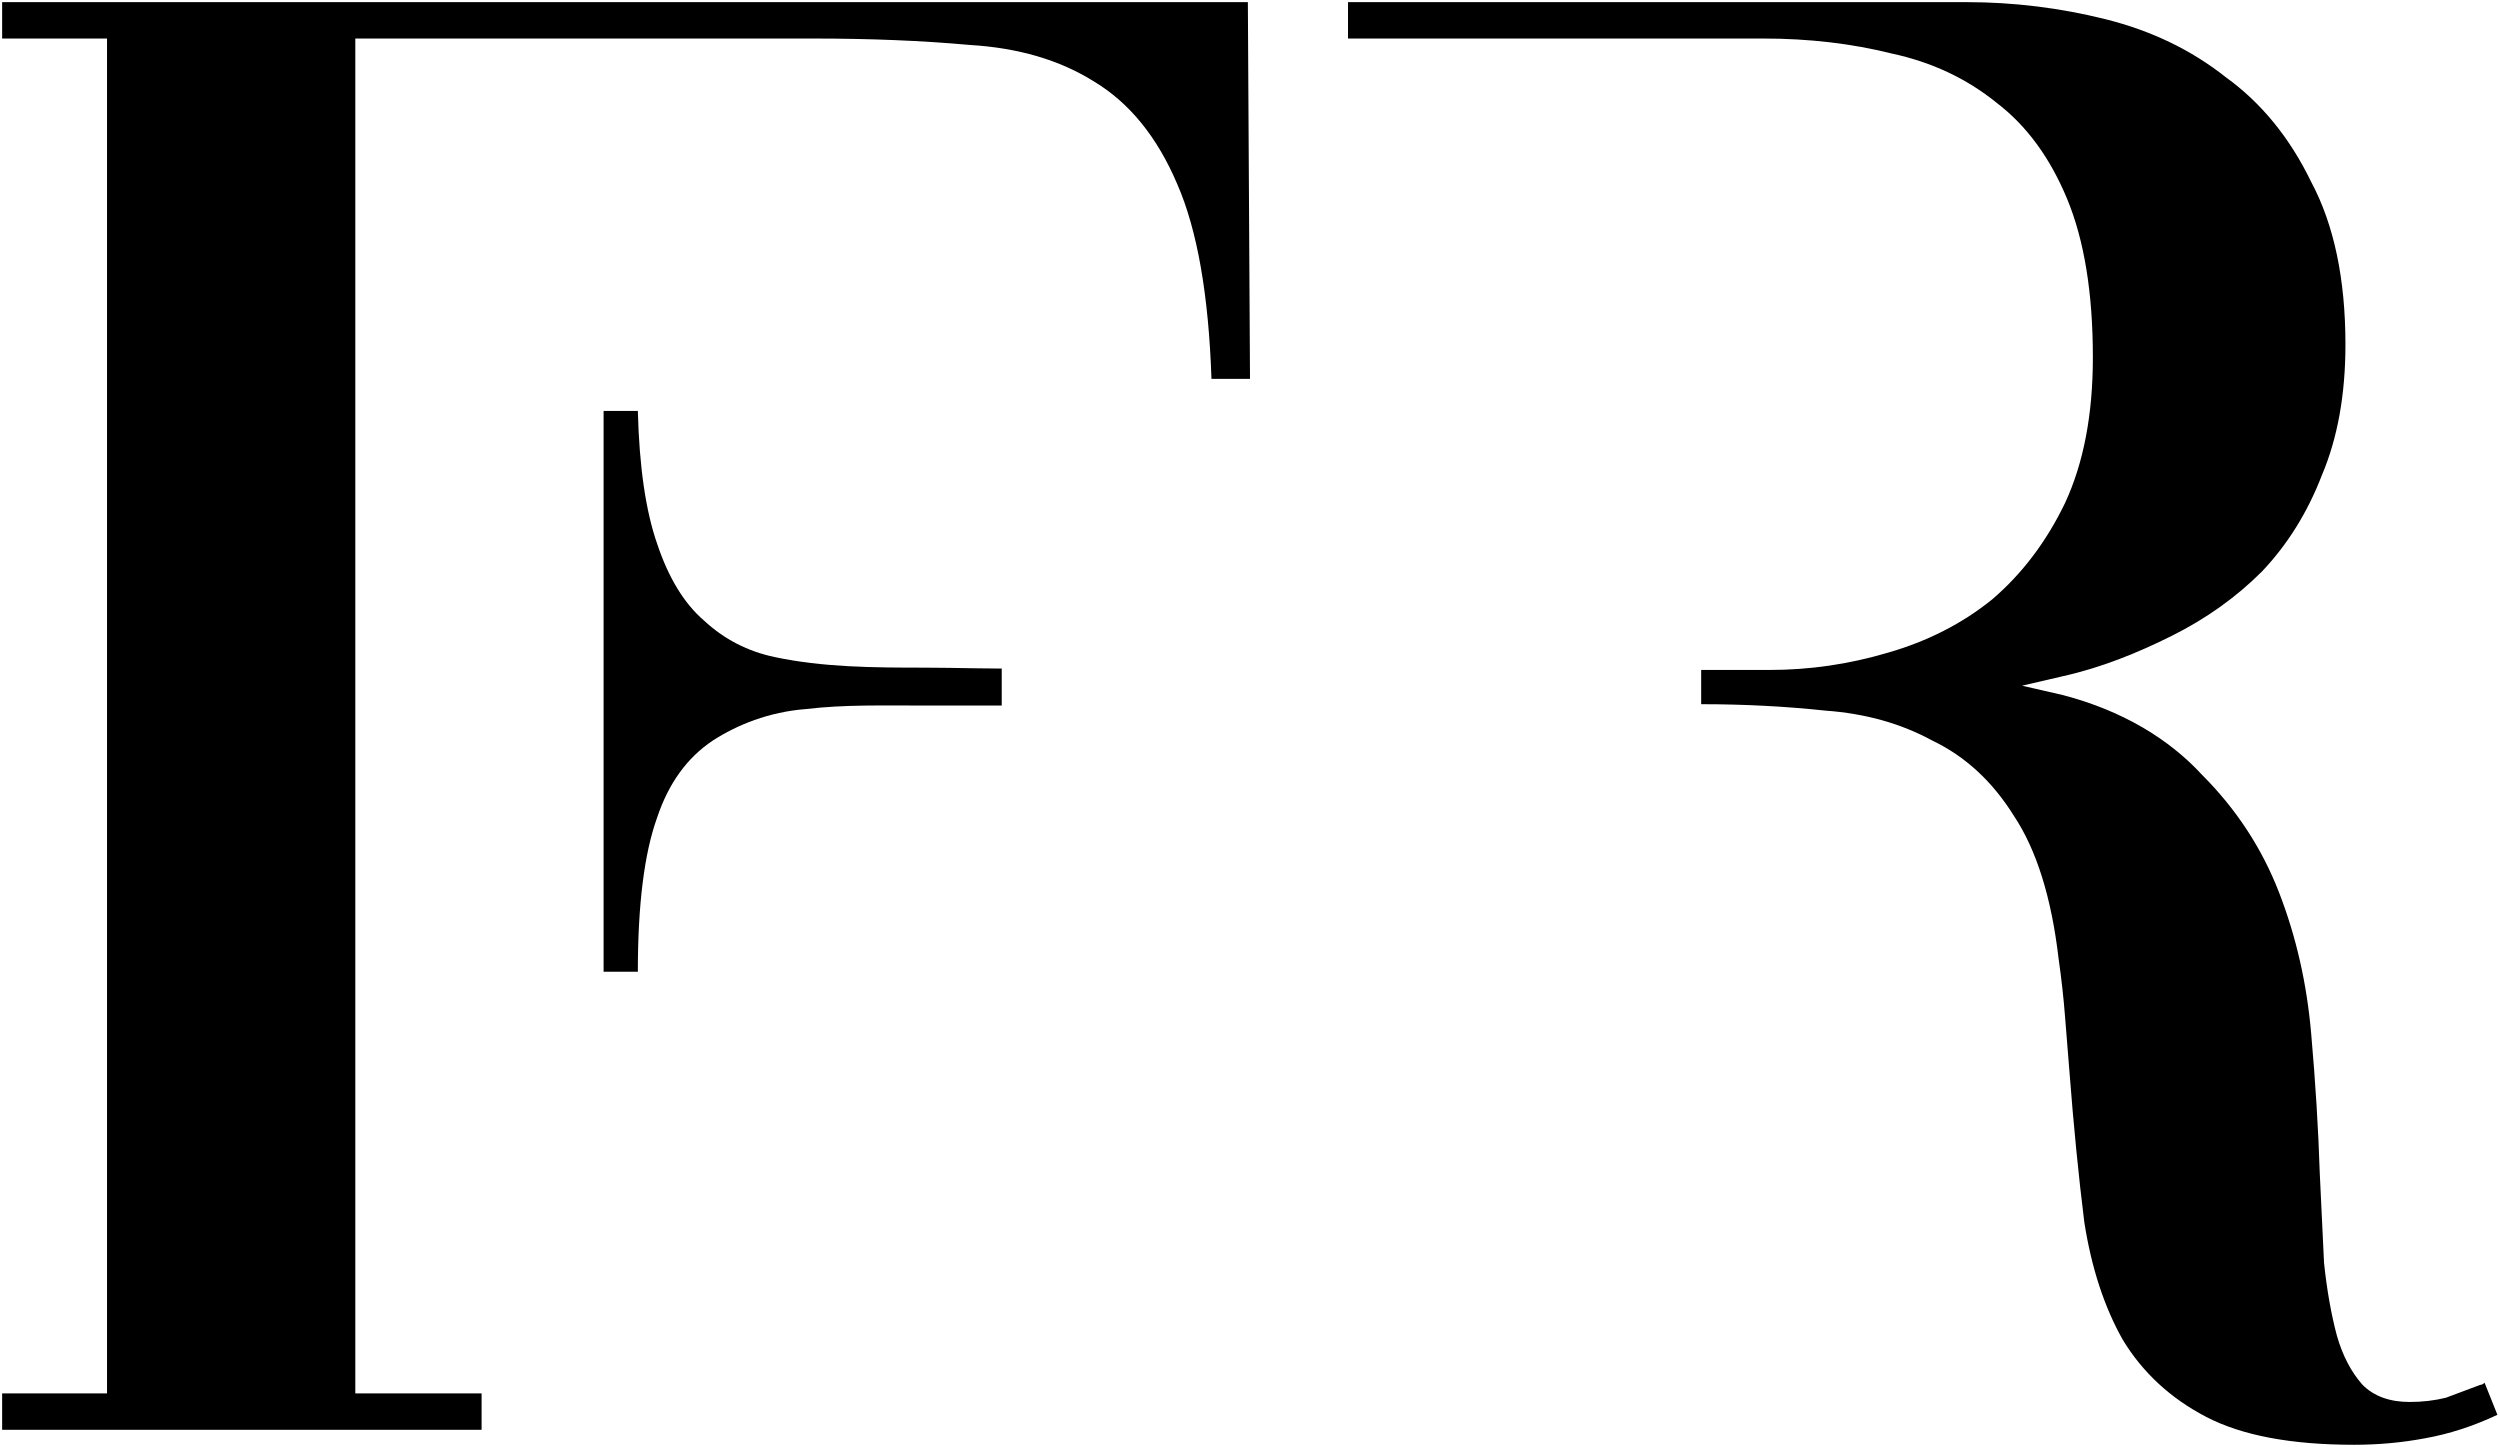 <svg xmlns="http://www.w3.org/2000/svg" width="584" height="338" viewBox="0 0 584 338" fill="none"><path d="M314.895 9V0.5H459.395C470.395 0.5 481.228 1.833 491.895 4.5C502.561 7.167 511.895 11.667 519.895 18C528.228 24 534.895 32.167 539.895 42.5C545.228 52.5 547.895 65.167 547.895 80.5C547.895 92.167 546.061 102.333 542.395 111C539.061 119.667 534.395 127.167 528.395 133.5C522.395 139.5 515.395 144.5 507.395 148.5C499.395 152.5 490.895 155.959 481.895 157.959L472.353 160.18L481.895 162.368C495.895 166.035 506.728 172.667 514.395 181C522.395 189 528.395 198.167 532.395 208.5C536.395 218.833 538.895 229.833 539.895 241.5C540.895 252.833 541.561 263.667 541.895 274C542.228 281.333 542.561 288.333 542.895 295C543.561 301.333 544.561 307 545.895 312C547.228 316.667 549.228 320.5 551.895 323.5C554.561 326.167 558.228 327.5 562.895 327.5C565.895 327.5 568.728 327.167 571.395 326.5L579.395 323.5C579.728 323.5 580.061 323.333 580.395 323L583.395 330.5C577.728 333.167 572.061 335 566.395 336C561.061 337 555.561 337.5 549.895 337.5C535.228 337.5 523.728 335.333 515.395 331C507.061 326.667 500.561 320.667 495.895 313C491.561 305.333 488.561 296.167 486.895 285.5C485.561 274.833 484.395 263 483.395 250C483.061 246 482.728 241.833 482.395 237.5C482.061 233.167 481.561 228.667 480.895 224C479.228 209.667 475.728 198.5 470.395 190.5C465.395 182.5 459.061 176.667 451.395 173C444.061 169 435.728 166.667 426.395 166C417.061 165 407.395 164.5 397.395 164.5V156.5H413.395C422.728 156.5 431.895 155.167 440.895 152.5C450.228 149.833 458.395 145.667 465.395 140C472.395 134 478.061 126.5 482.395 117.5C486.728 108.167 488.895 96.833 488.895 83.5C488.895 68.5 486.895 56.167 482.895 46.5C478.895 36.833 473.395 29.333 466.395 24C459.395 18.333 451.228 14.5 441.895 12.5C432.561 10.167 422.561 9 411.895 9H314.895Z" fill="black"></path><path d="M292 88.5H283C282.333 68.833 279.667 53.667 275 43C270.333 32 263.833 24 255.5 19C247.5 14 237.833 11.167 226.5 10.5C215.5 9.5 203.333 9 190 9H83V325.5H112.5V334H0.5V325.5H25V9H0.5V0.5H291.5L292 88.5Z" fill="black"></path><path d="M234.004 164.82L217.426 164.82C206.092 164.82 197.358 164.559 188.271 165.637C179.605 166.304 172.167 169.333 166.5 173C160.5 177 156.167 183 153.5 191C150.5 199.333 149 211.333 149 227L141 227L141 96L149 96C149.333 109 150.833 119.333 153.5 127C156.167 135 159.833 141 164.5 145C169.167 149.333 174.667 152.167 181 153.5C192.22 155.862 203.685 155.962 215.792 155.962C219.573 155.962 223.64 156.047 227.619 156.11C229.849 156.145 231.895 156.174 234.004 156.177L234.004 164.82Z" fill="black"></path></svg>